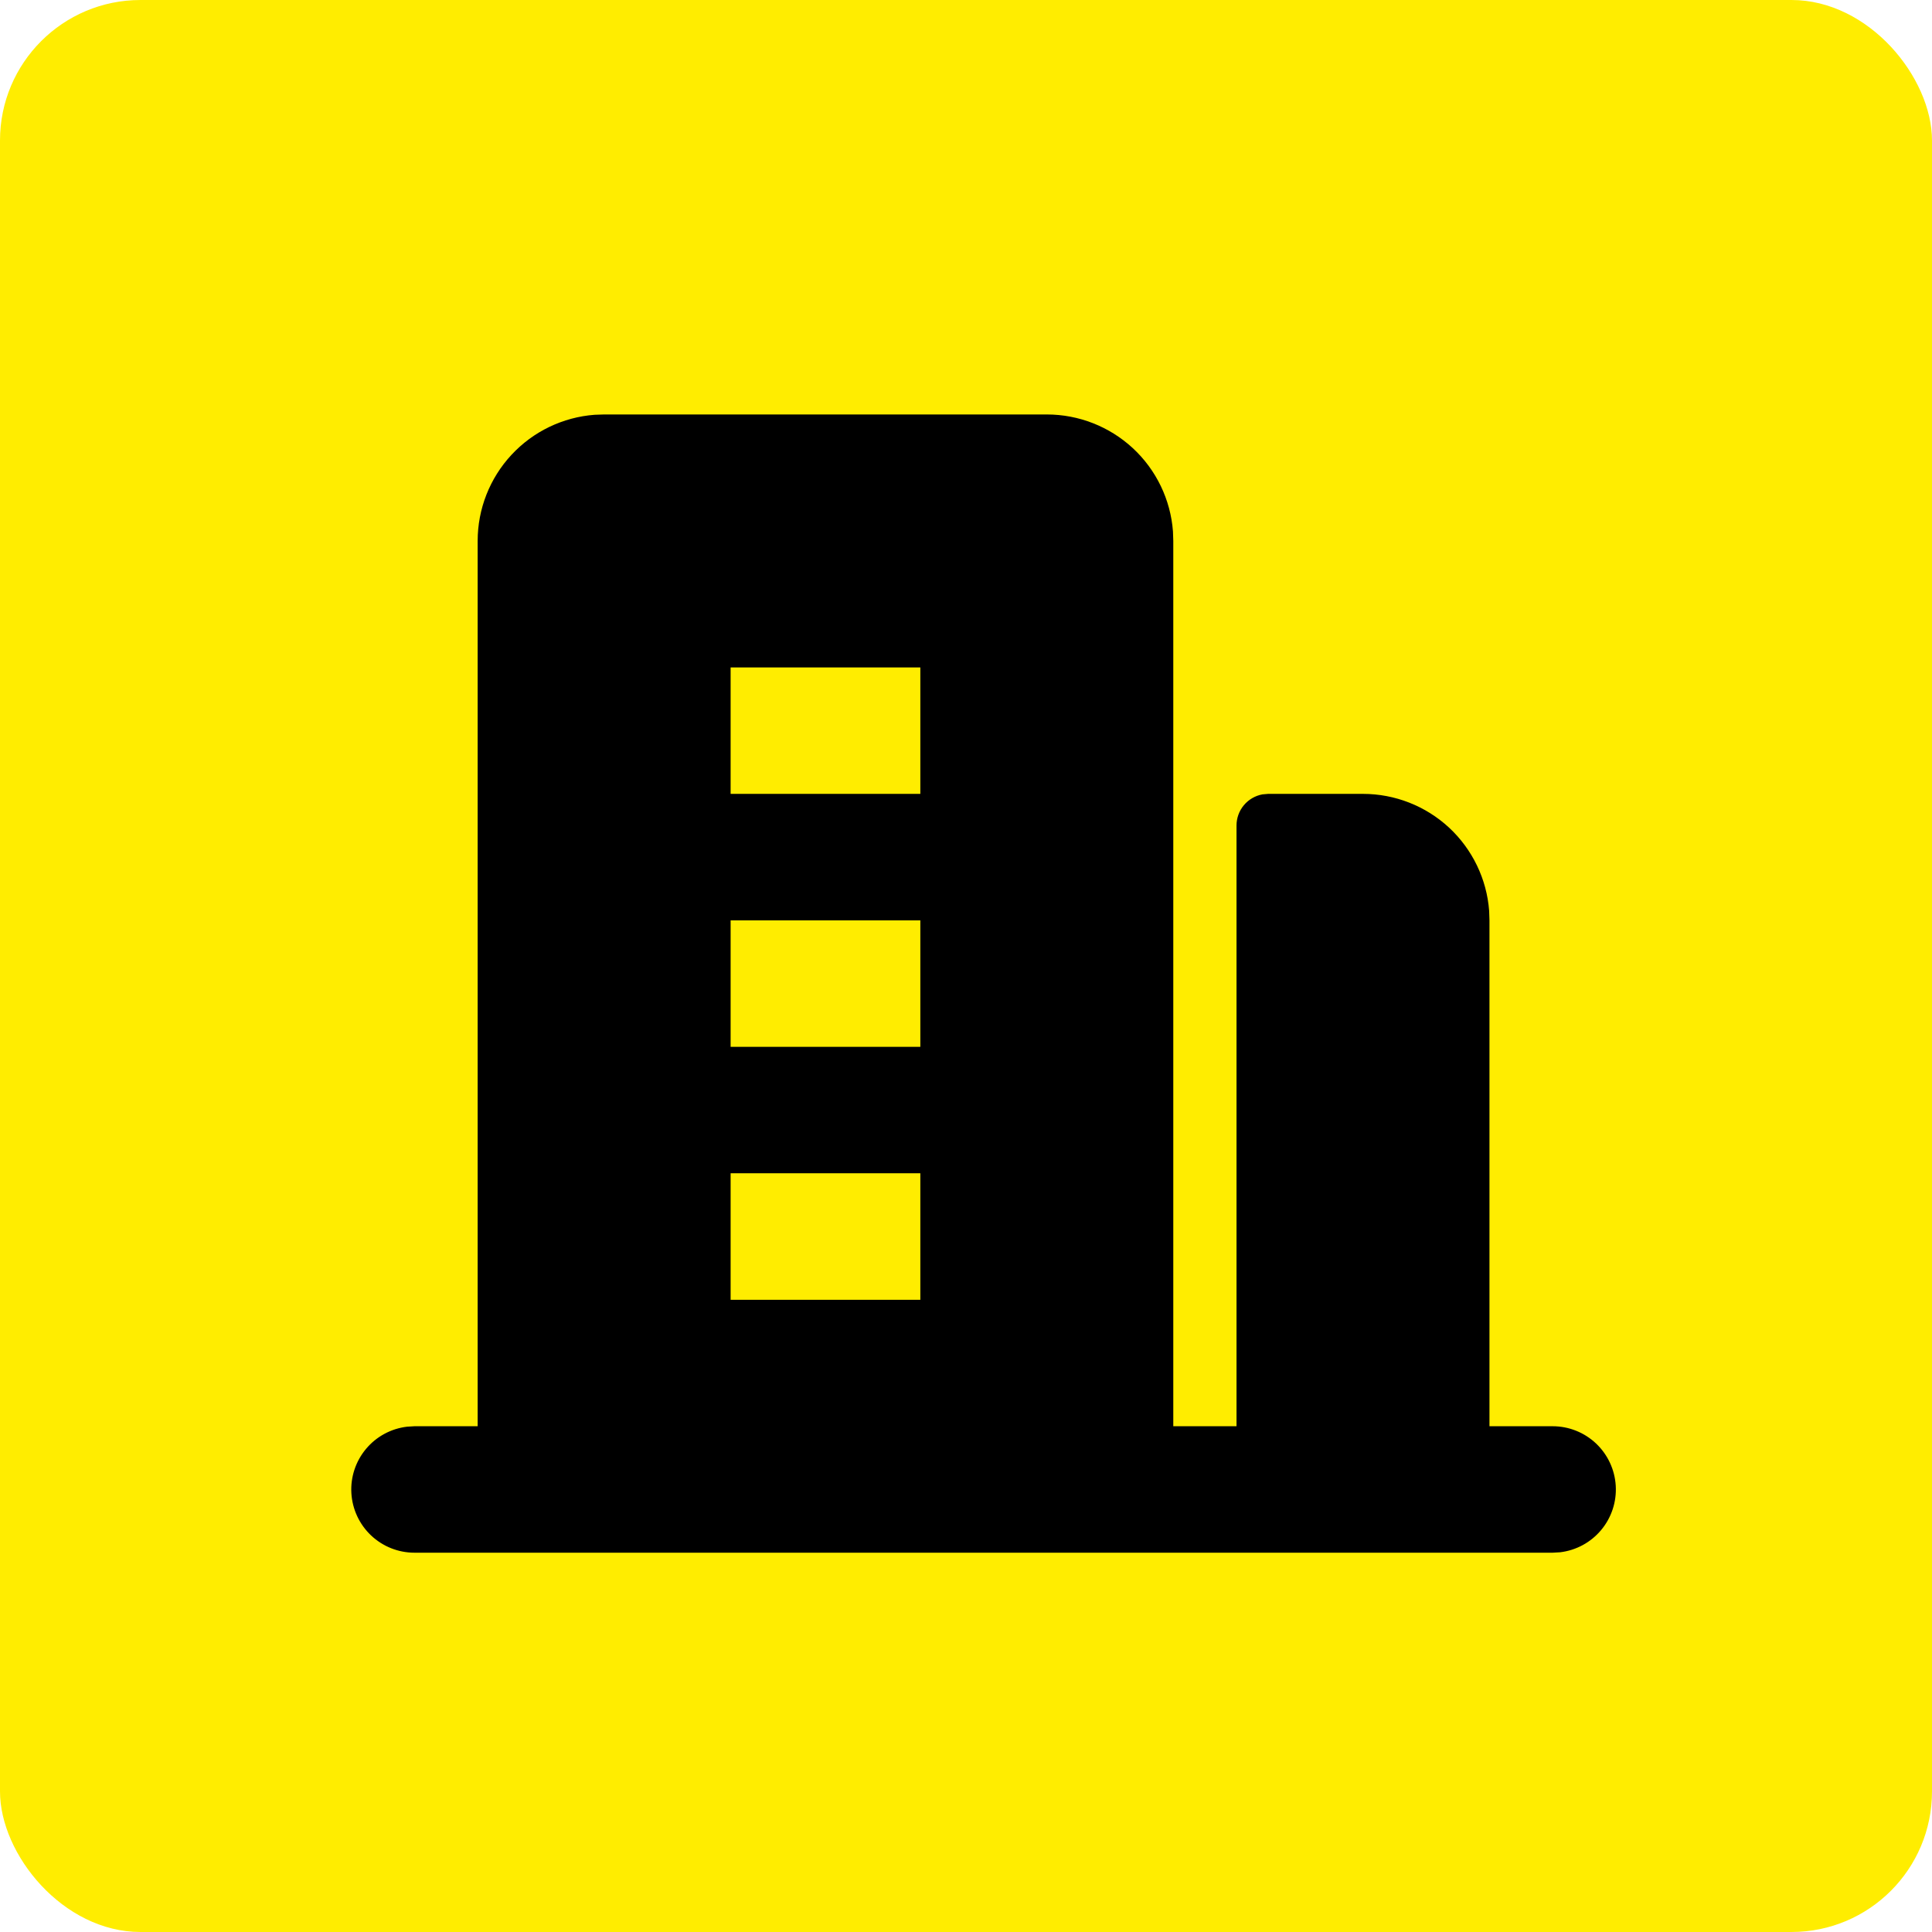 <svg width="55" height="55" viewBox="0 0 55 55" fill="none" xmlns="http://www.w3.org/2000/svg">
<rect width="55" height="55" rx="4" fill="#FFED00"/>
<g filter="url(#filter0_d_2038_128)">
<path fill-rule="evenodd" clip-rule="evenodd" d="M29.3 11.299C30.209 11.299 31.083 11.642 31.75 12.259C32.416 12.877 32.824 13.723 32.892 14.629L32.901 14.899V40.102H34.701V23C34.701 22.79 34.775 22.585 34.909 22.424C35.044 22.262 35.232 22.152 35.439 22.114L35.601 22.1H38.301C39.209 22.1 40.084 22.443 40.751 23.06C41.416 23.678 41.825 24.525 41.893 25.43L41.902 25.7V40.102H43.702C44.161 40.102 44.602 40.278 44.936 40.593C45.269 40.908 45.47 41.339 45.497 41.797C45.524 42.255 45.375 42.706 45.08 43.058C44.786 43.41 44.368 43.636 43.912 43.69L43.702 43.702H11.298C10.839 43.702 10.398 43.526 10.064 43.211C9.731 42.896 9.53 42.466 9.503 42.008C9.476 41.55 9.625 41.099 9.92 40.747C10.214 40.395 10.632 40.169 11.088 40.115L11.298 40.102H13.098V14.899C13.098 13.991 13.441 13.116 14.059 12.45C14.676 11.784 15.523 11.376 16.429 11.308L16.699 11.299H29.3ZM25.7 32.901H20.299V36.502H25.7V32.901ZM25.7 25.7H20.299V29.301H25.7V25.7ZM25.7 18.5H20.299V22.1H25.7V18.5Z" fill="black"/>
</g>
<defs>
<filter id="filter0_d_2038_128" x="9.5" y="11.299" width="36.5" height="32.904" filterUnits="userSpaceOnUse" color-interpolation-filters="sRGB">
<feFlood flood-opacity="0" result="BackgroundImageFix"/>
<feColorMatrix in="SourceAlpha" type="matrix" values="0 0 0 0 0 0 0 0 0 0 0 0 0 0 0 0 0 0 127 0" result="hardAlpha"/>
<feOffset dx="0.5" dy="0.5"/>
<feComposite in2="hardAlpha" operator="out"/>
<feColorMatrix type="matrix" values="0 0 0 0 1 0 0 0 0 0.929 0 0 0 0 0 0 0 0 1 0"/>
<feBlend mode="normal" in2="BackgroundImageFix" result="effect1_dropShadow_2038_128"/>
<feBlend mode="normal" in="SourceGraphic" in2="effect1_dropShadow_2038_128" result="shape"/>
</filter>
</defs>
</svg>
